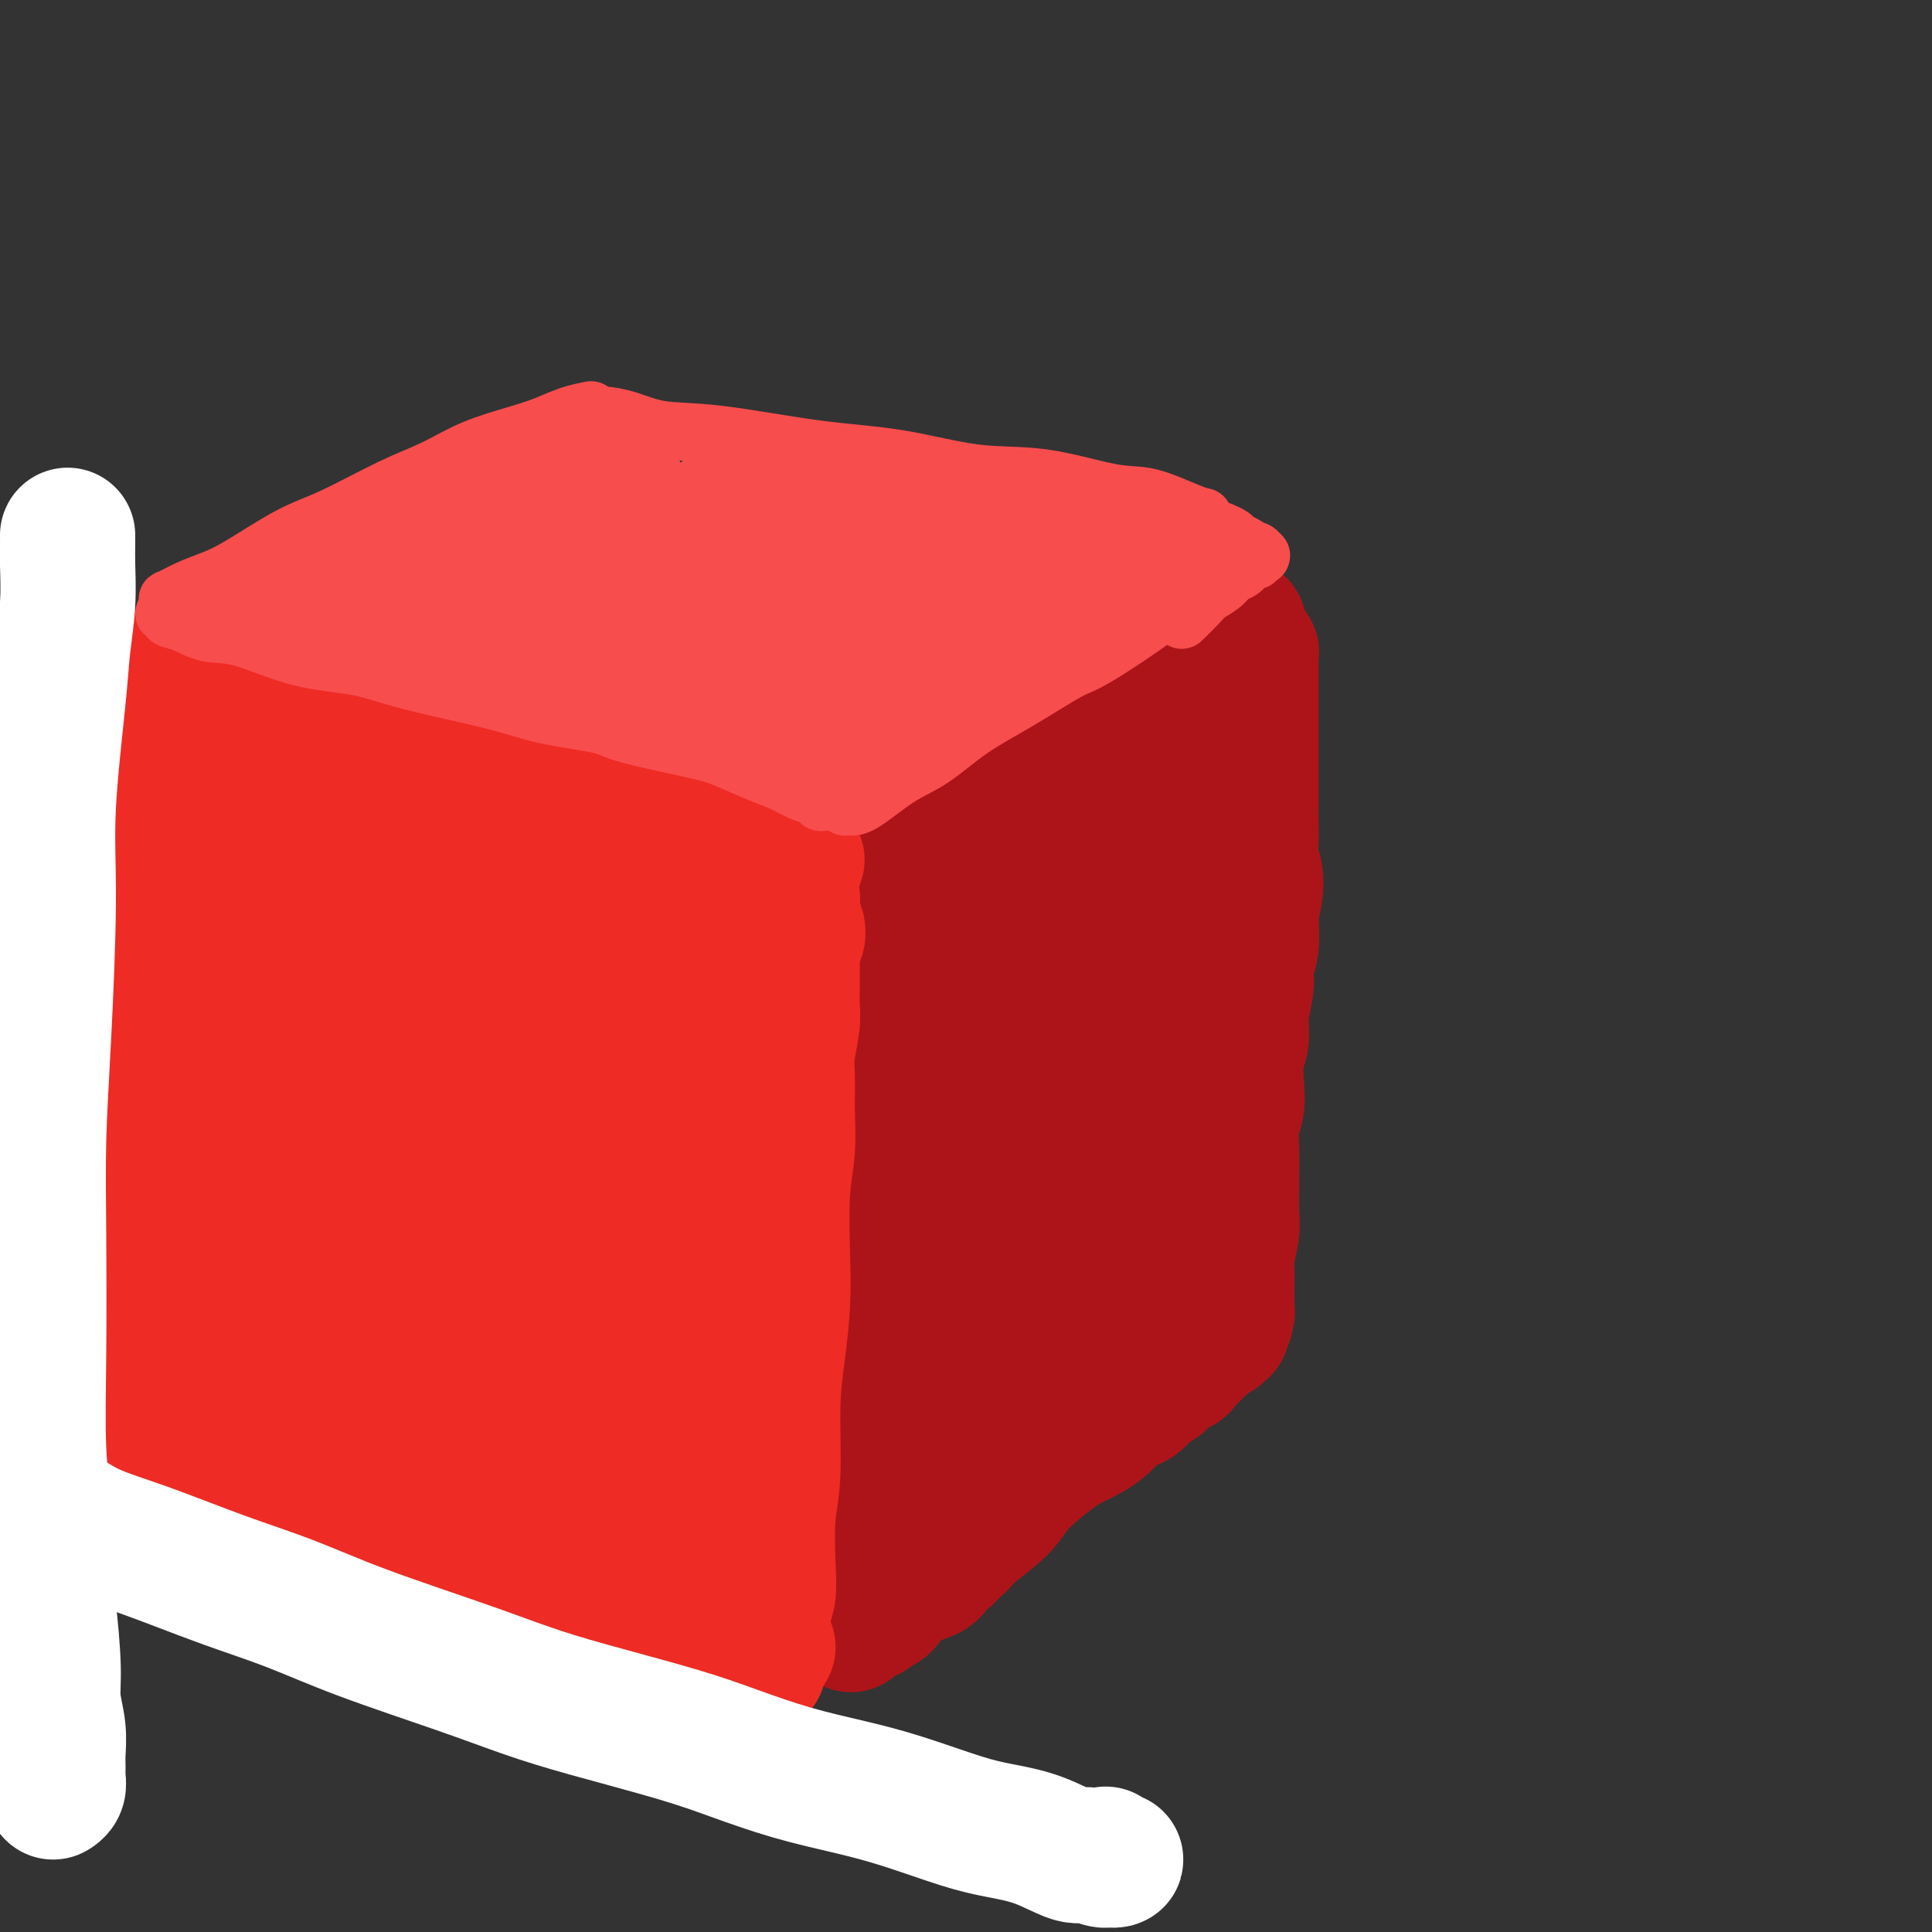 <svg viewBox='0 0 400 400' version='1.1' xmlns='http://www.w3.org/2000/svg' xmlns:xlink='http://www.w3.org/1999/xlink'><rect x="0" y="0" width="400" height="400" fill="#333333" stroke="none"/><g fill='none' stroke='#AD1419' stroke-width='28' stroke-linecap='round' stroke-linejoin='round'><path d='M191,324c-0.030,0.088 -0.060,0.176 0,0c0.060,-0.176 0.208,-0.616 0,-1c-0.208,-0.384 -0.774,-0.712 -1,-2c-0.226,-1.288 -0.113,-3.535 0,-5c0.113,-1.465 0.227,-2.149 0,-4c-0.227,-1.851 -0.794,-4.871 -1,-7c-0.206,-2.129 -0.051,-3.369 0,-5c0.051,-1.631 -0.000,-3.653 0,-6c0.000,-2.347 0.053,-5.017 0,-7c-0.053,-1.983 -0.210,-3.278 0,-5c0.210,-1.722 0.787,-3.870 1,-6c0.213,-2.130 0.061,-4.242 0,-6c-0.061,-1.758 -0.030,-3.162 0,-5c0.030,-1.838 0.061,-4.108 0,-6c-0.061,-1.892 -0.212,-3.405 0,-5c0.212,-1.595 0.789,-3.274 1,-5c0.211,-1.726 0.058,-3.501 0,-5c-0.058,-1.499 -0.019,-2.722 0,-4c0.019,-1.278 0.019,-2.609 0,-4c-0.019,-1.391 -0.058,-2.841 0,-4c0.058,-1.159 0.212,-2.028 0,-3c-0.212,-0.972 -0.789,-2.046 -1,-3c-0.211,-0.954 -0.057,-1.787 0,-3c0.057,-1.213 0.015,-2.805 0,-4c-0.015,-1.195 -0.004,-1.992 0,-3c0.004,-1.008 0.001,-2.227 0,-3c-0.001,-0.773 -0.000,-1.099 0,-2c0.000,-0.901 0.000,-2.375 0,-3c-0.000,-0.625 -0.000,-0.399 0,-1c0.000,-0.601 0.000,-2.029 0,-3c-0.000,-0.971 -0.000,-1.486 0,-2'/><path d='M190,202c-0.215,-19.235 -0.254,-6.324 0,-2c0.254,4.324 0.800,0.060 1,-2c0.200,-2.060 0.054,-1.917 0,-2c-0.054,-0.083 -0.014,-0.393 0,-1c0.014,-0.607 0.004,-1.512 0,-2c-0.004,-0.488 -0.001,-0.561 0,-1c0.001,-0.439 0.000,-1.246 0,-2c-0.000,-0.754 -0.000,-1.455 0,-2c0.000,-0.545 0.000,-0.933 0,-1c-0.000,-0.067 -0.000,0.189 0,0c0.000,-0.189 0.000,-0.821 0,-1c-0.000,-0.179 -0.001,0.097 0,0c0.001,-0.097 0.003,-0.565 0,-1c-0.003,-0.435 -0.012,-0.838 0,-1c0.012,-0.162 0.045,-0.085 0,0c-0.045,0.085 -0.169,0.178 0,0c0.169,-0.178 0.630,-0.628 1,-1c0.370,-0.372 0.648,-0.666 1,-1c0.352,-0.334 0.779,-0.708 1,-1c0.221,-0.292 0.237,-0.501 1,-1c0.763,-0.499 2.272,-1.288 3,-2c0.728,-0.712 0.675,-1.346 1,-2c0.325,-0.654 1.030,-1.329 2,-2c0.970,-0.671 2.207,-1.338 3,-2c0.793,-0.662 1.143,-1.319 2,-2c0.857,-0.681 2.221,-1.386 3,-2c0.779,-0.614 0.974,-1.137 2,-2c1.026,-0.863 2.883,-2.066 4,-3c1.117,-0.934 1.493,-1.598 2,-2c0.507,-0.402 1.145,-0.544 2,-1c0.855,-0.456 1.928,-1.228 3,-2'/><path d='M222,158c4.620,-4.135 1.670,-2.474 1,-2c-0.670,0.474 0.938,-0.241 2,-1c1.062,-0.759 1.576,-1.562 2,-2c0.424,-0.438 0.758,-0.512 1,-1c0.242,-0.488 0.393,-1.389 1,-2c0.607,-0.611 1.669,-0.933 2,-1c0.331,-0.067 -0.070,0.122 0,0c0.070,-0.122 0.611,-0.555 1,-1c0.389,-0.445 0.626,-0.903 1,-1c0.374,-0.097 0.884,0.166 1,0c0.116,-0.166 -0.161,-0.759 0,-1c0.161,-0.241 0.761,-0.128 1,0c0.239,0.128 0.115,0.271 0,0c-0.115,-0.271 -0.223,-0.957 0,-1c0.223,-0.043 0.778,0.558 1,1c0.222,0.442 0.112,0.725 0,1c-0.112,0.275 -0.226,0.541 0,1c0.226,0.459 0.794,1.112 1,2c0.206,0.888 0.051,2.013 0,3c-0.051,0.987 0.000,1.837 0,3c-0.000,1.163 -0.053,2.640 0,4c0.053,1.360 0.210,2.604 0,4c-0.210,1.396 -0.788,2.945 -1,4c-0.212,1.055 -0.057,1.615 0,3c0.057,1.385 0.015,3.595 0,5c-0.015,1.405 -0.003,2.006 0,3c0.003,0.994 -0.002,2.379 0,4c0.002,1.621 0.011,3.476 0,5c-0.011,1.524 -0.041,2.718 0,4c0.041,1.282 0.155,2.652 0,4c-0.155,1.348 -0.577,2.674 -1,4'/><path d='M235,200c-0.154,8.782 -0.040,4.736 0,4c0.040,-0.736 0.007,1.839 0,3c-0.007,1.161 0.012,0.909 0,2c-0.012,1.091 -0.055,3.525 0,5c0.055,1.475 0.207,1.991 0,3c-0.207,1.009 -0.774,2.510 -1,4c-0.226,1.490 -0.112,2.970 0,4c0.112,1.030 0.222,1.609 0,3c-0.222,1.391 -0.777,3.595 -1,5c-0.223,1.405 -0.116,2.011 0,3c0.116,0.989 0.241,2.362 0,4c-0.241,1.638 -0.848,3.540 -1,5c-0.152,1.460 0.152,2.477 0,4c-0.152,1.523 -0.759,3.552 -1,5c-0.241,1.448 -0.117,2.314 0,3c0.117,0.686 0.227,1.191 0,2c-0.227,0.809 -0.792,1.922 -1,3c-0.208,1.078 -0.060,2.121 0,3c0.060,0.879 0.030,1.595 0,2c-0.030,0.405 -0.061,0.500 0,1c0.061,0.500 0.212,1.405 0,2c-0.212,0.595 -0.788,0.880 -1,1c-0.212,0.120 -0.061,0.075 0,0c0.061,-0.075 0.030,-0.179 0,0c-0.030,0.179 -0.060,0.639 0,1c0.060,0.361 0.208,0.621 0,1c-0.208,0.379 -0.774,0.878 -1,1c-0.226,0.122 -0.112,-0.132 0,0c0.112,0.132 0.222,0.651 0,1c-0.222,0.349 -0.778,0.528 -1,1c-0.222,0.472 -0.111,1.236 0,2'/><path d='M227,278c-1.498,12.184 -1.242,3.645 -1,1c0.242,-2.645 0.469,0.603 0,2c-0.469,1.397 -1.636,0.943 -2,1c-0.364,0.057 0.075,0.627 0,1c-0.075,0.373 -0.663,0.551 -1,1c-0.337,0.449 -0.423,1.171 -1,2c-0.577,0.829 -1.645,1.765 -2,2c-0.355,0.235 0.004,-0.230 0,0c-0.004,0.230 -0.371,1.154 -1,2c-0.629,0.846 -1.518,1.614 -2,2c-0.482,0.386 -0.555,0.391 -1,1c-0.445,0.609 -1.260,1.824 -2,3c-0.740,1.176 -1.405,2.315 -2,3c-0.595,0.685 -1.119,0.918 -2,2c-0.881,1.082 -2.119,3.013 -3,4c-0.881,0.987 -1.406,1.031 -2,2c-0.594,0.969 -1.258,2.865 -2,4c-0.742,1.135 -1.562,1.509 -2,2c-0.438,0.491 -0.494,1.097 -1,2c-0.506,0.903 -1.461,2.102 -2,3c-0.539,0.898 -0.662,1.495 -1,2c-0.338,0.505 -0.891,0.918 -1,1c-0.109,0.082 0.227,-0.166 0,0c-0.227,0.166 -1.016,0.748 -1,1c0.016,0.252 0.836,0.175 1,0c0.164,-0.175 -0.327,-0.449 0,-1c0.327,-0.551 1.473,-1.379 2,-2c0.527,-0.621 0.436,-1.035 1,-2c0.564,-0.965 1.782,-2.483 3,-4'/><path d='M202,313c1.481,-1.759 2.183,-2.158 3,-3c0.817,-0.842 1.748,-2.127 3,-4c1.252,-1.873 2.827,-4.333 4,-6c1.173,-1.667 1.946,-2.542 3,-4c1.054,-1.458 2.388,-3.500 3,-5c0.612,-1.500 0.501,-2.458 1,-3c0.499,-0.542 1.606,-0.667 2,-1c0.394,-0.333 0.073,-0.872 0,-1c-0.073,-0.128 0.101,0.157 0,1c-0.101,0.843 -0.476,2.246 -1,3c-0.524,0.754 -1.195,0.860 -2,2c-0.805,1.140 -1.742,3.316 -3,5c-1.258,1.684 -2.835,2.877 -4,4c-1.165,1.123 -1.916,2.177 -3,4c-1.084,1.823 -2.500,4.415 -4,6c-1.500,1.585 -3.084,2.164 -4,3c-0.916,0.836 -1.164,1.927 -2,3c-0.836,1.073 -2.258,2.126 -3,3c-0.742,0.874 -0.803,1.569 -1,2c-0.197,0.431 -0.530,0.596 -1,1c-0.470,0.404 -1.076,1.045 -1,1c0.076,-0.045 0.835,-0.776 1,-1c0.165,-0.224 -0.262,0.061 0,0c0.262,-0.061 1.214,-0.466 2,-1c0.786,-0.534 1.406,-1.195 2,-2c0.594,-0.805 1.161,-1.753 2,-3c0.839,-1.247 1.951,-2.793 3,-4c1.049,-1.207 2.034,-2.076 4,-4c1.966,-1.924 4.914,-4.903 7,-7c2.086,-2.097 3.310,-3.314 5,-5c1.690,-1.686 3.845,-3.843 6,-6'/><path d='M224,291c5.270,-5.878 2.946,-4.573 3,-5c0.054,-0.427 2.487,-2.587 4,-4c1.513,-1.413 2.107,-2.080 3,-3c0.893,-0.920 2.086,-2.092 3,-3c0.914,-0.908 1.550,-1.550 2,-2c0.450,-0.450 0.713,-0.708 1,-1c0.287,-0.292 0.598,-0.618 1,-1c0.402,-0.382 0.896,-0.820 1,-1c0.104,-0.180 -0.182,-0.103 0,0c0.182,0.103 0.832,0.232 1,0c0.168,-0.232 -0.147,-0.825 0,-1c0.147,-0.175 0.755,0.066 1,0c0.245,-0.066 0.126,-0.441 0,-1c-0.126,-0.559 -0.259,-1.303 0,-2c0.259,-0.697 0.911,-1.348 1,-2c0.089,-0.652 -0.384,-1.305 0,-2c0.384,-0.695 1.623,-1.433 2,-2c0.377,-0.567 -0.110,-0.963 0,-2c0.110,-1.037 0.818,-2.716 1,-4c0.182,-1.284 -0.161,-2.174 0,-3c0.161,-0.826 0.827,-1.590 1,-3c0.173,-1.410 -0.146,-3.466 0,-5c0.146,-1.534 0.757,-2.545 1,-4c0.243,-1.455 0.118,-3.355 0,-5c-0.118,-1.645 -0.229,-3.037 0,-4c0.229,-0.963 0.797,-1.499 1,-3c0.203,-1.501 0.041,-3.969 0,-6c-0.041,-2.031 0.041,-3.627 0,-5c-0.041,-1.373 -0.203,-2.524 0,-4c0.203,-1.476 0.772,-3.279 1,-5c0.228,-1.721 0.114,-3.361 0,-5'/><path d='M252,203c0.708,-9.916 -0.020,-5.706 0,-5c0.020,0.706 0.790,-2.091 1,-4c0.210,-1.909 -0.141,-2.931 0,-4c0.141,-1.069 0.774,-2.185 1,-4c0.226,-1.815 0.047,-4.330 0,-6c-0.047,-1.670 0.039,-2.495 0,-4c-0.039,-1.505 -0.203,-3.689 0,-5c0.203,-1.311 0.772,-1.747 1,-3c0.228,-1.253 0.114,-3.322 0,-5c-0.114,-1.678 -0.227,-2.966 0,-4c0.227,-1.034 0.793,-1.814 1,-3c0.207,-1.186 0.056,-2.778 0,-4c-0.056,-1.222 -0.015,-2.075 0,-3c0.015,-0.925 0.004,-1.921 0,-3c-0.004,-1.079 -0.001,-2.240 0,-3c0.001,-0.760 0.000,-1.121 0,-2c-0.000,-0.879 -0.000,-2.278 0,-3c0.000,-0.722 0.001,-0.768 0,-1c-0.001,-0.232 -0.004,-0.650 0,-1c0.004,-0.350 0.015,-0.633 0,-1c-0.015,-0.367 -0.057,-0.817 0,-1c0.057,-0.183 0.211,-0.098 0,0c-0.211,0.098 -0.788,0.208 -1,0c-0.212,-0.208 -0.060,-0.735 0,-1c0.060,-0.265 0.026,-0.267 0,0c-0.026,0.267 -0.046,0.803 0,1c0.046,0.197 0.156,0.056 0,0c-0.156,-0.056 -0.578,-0.028 -1,0'/><path d='M254,134c-0.445,-3.290 -0.559,-0.515 -1,1c-0.441,1.515 -1.209,1.771 -2,2c-0.791,0.229 -1.604,0.431 -2,1c-0.396,0.569 -0.375,1.503 -1,2c-0.625,0.497 -1.896,0.556 -3,1c-1.104,0.444 -2.043,1.275 -3,2c-0.957,0.725 -1.933,1.346 -3,2c-1.067,0.654 -2.224,1.340 -3,2c-0.776,0.660 -1.170,1.293 -2,2c-0.830,0.707 -2.095,1.489 -3,2c-0.905,0.511 -1.449,0.751 -2,1c-0.551,0.249 -1.110,0.508 -2,1c-0.890,0.492 -2.112,1.216 -3,2c-0.888,0.784 -1.441,1.627 -2,2c-0.559,0.373 -1.125,0.275 -2,1c-0.875,0.725 -2.058,2.274 -3,3c-0.942,0.726 -1.641,0.631 -2,1c-0.359,0.369 -0.377,1.202 -1,2c-0.623,0.798 -1.853,1.561 -3,2c-1.147,0.439 -2.213,0.556 -3,1c-0.787,0.444 -1.295,1.217 -2,2c-0.705,0.783 -1.606,1.575 -2,2c-0.394,0.425 -0.280,0.481 -1,1c-0.720,0.519 -2.273,1.501 -3,2c-0.727,0.499 -0.627,0.515 -1,1c-0.373,0.485 -1.218,1.439 -2,2c-0.782,0.561 -1.502,0.728 -2,1c-0.498,0.272 -0.773,0.650 -1,1c-0.227,0.350 -0.407,0.671 -1,1c-0.593,0.329 -1.598,0.665 -2,1c-0.402,0.335 -0.201,0.667 0,1'/><path d='M191,182c-9.973,7.442 -3.404,2.046 -1,0c2.404,-2.046 0.644,-0.741 0,0c-0.644,0.741 -0.173,0.920 0,1c0.173,0.080 0.046,0.061 0,0c-0.046,-0.061 -0.012,-0.164 0,0c0.012,0.164 0.003,0.594 0,1c-0.003,0.406 -0.001,0.786 0,1c0.001,0.214 0.000,0.261 0,1c-0.000,0.739 -0.000,2.169 0,3c0.000,0.831 0.000,1.064 0,2c-0.000,0.936 -0.000,2.577 0,4c0.000,1.423 0.000,2.628 0,4c-0.000,1.372 -0.001,2.911 0,5c0.001,2.089 0.004,4.727 0,7c-0.004,2.273 -0.015,4.180 0,6c0.015,1.820 0.057,3.554 0,6c-0.057,2.446 -0.211,5.606 0,8c0.211,2.394 0.788,4.023 1,6c0.212,1.977 0.058,4.302 0,7c-0.058,2.698 -0.019,5.769 0,8c0.019,2.231 0.018,3.623 0,6c-0.018,2.377 -0.054,5.740 0,8c0.054,2.260 0.196,3.419 0,5c-0.196,1.581 -0.732,3.584 -1,6c-0.268,2.416 -0.268,5.244 0,7c0.268,1.756 0.804,2.440 1,4c0.196,1.560 0.053,3.995 0,6c-0.053,2.005 -0.014,3.579 0,5c0.014,1.421 0.004,2.690 0,4c-0.004,1.310 -0.001,2.660 0,4c0.001,1.340 0.001,2.670 0,4'/><path d='M191,311c-0.000,20.706 -0.000,7.971 0,4c0.000,-3.971 0.000,0.821 0,3c-0.000,2.179 -0.000,1.746 0,2c0.000,0.254 0.000,1.196 0,2c-0.000,0.804 -0.000,1.469 0,2c0.000,0.531 0.000,0.927 0,1c-0.000,0.073 -0.002,-0.176 0,0c0.002,0.176 0.007,0.778 0,1c-0.007,0.222 -0.025,0.064 0,0c0.025,-0.064 0.093,-0.033 0,0c-0.093,0.033 -0.349,0.068 0,0c0.349,-0.068 1.301,-0.240 2,-1c0.699,-0.760 1.145,-2.108 2,-3c0.855,-0.892 2.118,-1.327 3,-2c0.882,-0.673 1.382,-1.583 3,-3c1.618,-1.417 4.354,-3.340 6,-5c1.646,-1.660 2.201,-3.059 4,-5c1.799,-1.941 4.841,-4.426 7,-6c2.159,-1.574 3.435,-2.236 5,-3c1.565,-0.764 3.418,-1.628 5,-3c1.582,-1.372 2.894,-3.250 4,-4c1.106,-0.750 2.006,-0.372 3,-1c0.994,-0.628 2.082,-2.261 3,-3c0.918,-0.739 1.664,-0.583 2,-1c0.336,-0.417 0.261,-1.407 1,-2c0.739,-0.593 2.293,-0.789 3,-1c0.707,-0.211 0.568,-0.438 1,-1c0.432,-0.562 1.435,-1.460 2,-2c0.565,-0.540 0.690,-0.722 1,-1c0.310,-0.278 0.803,-0.651 1,-1c0.197,-0.349 0.099,-0.675 0,-1'/><path d='M249,277c9.154,-7.648 3.040,-2.767 1,-1c-2.040,1.767 -0.007,0.421 1,0c1.007,-0.421 0.988,0.084 1,0c0.012,-0.084 0.056,-0.758 0,-1c-0.056,-0.242 -0.212,-0.054 0,0c0.212,0.054 0.793,-0.027 1,0c0.207,0.027 0.041,0.162 0,0c-0.041,-0.162 0.041,-0.620 0,-1c-0.041,-0.380 -0.207,-0.682 0,-1c0.207,-0.318 0.788,-0.650 1,-1c0.212,-0.350 0.057,-0.716 0,-1c-0.057,-0.284 -0.016,-0.486 0,-1c0.016,-0.514 0.008,-1.341 0,-2c-0.008,-0.659 -0.016,-1.150 0,-2c0.016,-0.850 0.057,-2.060 0,-3c-0.057,-0.940 -0.211,-1.610 0,-3c0.211,-1.390 0.789,-3.501 1,-5c0.211,-1.499 0.056,-2.385 0,-4c-0.056,-1.615 -0.011,-3.958 0,-5c0.011,-1.042 -0.011,-0.783 0,-2c0.011,-1.217 0.054,-3.911 0,-6c-0.054,-2.089 -0.207,-3.573 0,-5c0.207,-1.427 0.772,-2.799 1,-4c0.228,-1.201 0.118,-2.232 0,-4c-0.118,-1.768 -0.243,-4.272 0,-6c0.243,-1.728 0.853,-2.681 1,-4c0.147,-1.319 -0.171,-3.005 0,-5c0.171,-1.995 0.829,-4.298 1,-6c0.171,-1.702 -0.146,-2.805 0,-4c0.146,-1.195 0.756,-2.484 1,-4c0.244,-1.516 0.122,-3.258 0,-5'/><path d='M259,191c0.697,-12.952 -0.062,-5.833 0,-4c0.062,1.833 0.945,-1.621 1,-4c0.055,-2.379 -0.717,-3.685 -1,-5c-0.283,-1.315 -0.076,-2.639 0,-4c0.076,-1.361 0.020,-2.757 0,-4c-0.020,-1.243 -0.005,-2.332 0,-3c0.005,-0.668 0.001,-0.916 0,-2c-0.001,-1.084 -0.000,-3.004 0,-4c0.000,-0.996 0.000,-1.067 0,-2c-0.000,-0.933 -0.000,-2.726 0,-4c0.000,-1.274 0.000,-2.028 0,-3c-0.000,-0.972 -0.000,-2.162 0,-3c0.000,-0.838 0.000,-1.323 0,-2c-0.000,-0.677 -0.000,-1.547 0,-2c0.000,-0.453 0.000,-0.488 0,-1c-0.000,-0.512 -0.000,-1.500 0,-2c0.000,-0.500 0.000,-0.511 0,-1c-0.000,-0.489 -0.000,-1.456 0,-2c0.000,-0.544 0.000,-0.667 0,-1c-0.000,-0.333 -0.000,-0.878 0,-1c0.000,-0.122 0.001,0.179 0,0c-0.001,-0.179 -0.004,-0.836 0,-1c0.004,-0.164 0.015,0.166 0,0c-0.015,-0.166 -0.057,-0.829 0,-1c0.057,-0.171 0.212,0.150 0,0c-0.212,-0.150 -0.793,-0.772 -1,-1c-0.207,-0.228 -0.042,-0.061 0,0c0.042,0.061 -0.040,0.016 0,0c0.040,-0.016 0.203,-0.004 0,0c-0.203,0.004 -0.772,0.001 -1,0c-0.228,-0.001 -0.114,-0.001 0,0'/><path d='M257,134c-0.566,-8.821 -0.981,-2.374 -1,0c-0.019,2.374 0.357,0.674 0,0c-0.357,-0.674 -1.446,-0.321 -2,0c-0.554,0.321 -0.571,0.611 -1,1c-0.429,0.389 -1.270,0.878 -2,1c-0.730,0.122 -1.350,-0.122 -2,0c-0.650,0.122 -1.329,0.610 -2,1c-0.671,0.390 -1.335,0.681 -2,1c-0.665,0.319 -1.332,0.667 -2,1c-0.668,0.333 -1.337,0.653 -2,1c-0.663,0.347 -1.318,0.722 -2,1c-0.682,0.278 -1.390,0.458 -2,1c-0.610,0.542 -1.122,1.444 -2,2c-0.878,0.556 -2.121,0.764 -3,1c-0.879,0.236 -1.394,0.499 -2,1c-0.606,0.501 -1.302,1.241 -2,2c-0.698,0.759 -1.398,1.536 -2,2c-0.602,0.464 -1.105,0.614 -2,1c-0.895,0.386 -2.182,1.010 -3,2c-0.818,0.990 -1.167,2.348 -2,3c-0.833,0.652 -2.148,0.598 -3,1c-0.852,0.402 -1.239,1.259 -2,2c-0.761,0.741 -1.894,1.367 -3,2c-1.106,0.633 -2.183,1.273 -3,2c-0.817,0.727 -1.373,1.542 -2,2c-0.627,0.458 -1.323,0.560 -2,1c-0.677,0.440 -1.333,1.217 -2,2c-0.667,0.783 -1.344,1.571 -2,2c-0.656,0.429 -1.292,0.500 -2,1c-0.708,0.500 -1.488,1.429 -2,2c-0.512,0.571 -0.756,0.786 -1,1'/><path d='M195,174c-6.129,4.725 -2.952,2.037 -2,1c0.952,-1.037 -0.322,-0.422 -1,0c-0.678,0.422 -0.760,0.653 -1,1c-0.240,0.347 -0.638,0.811 -1,1c-0.362,0.189 -0.689,0.104 -1,0c-0.311,-0.104 -0.605,-0.225 -1,0c-0.395,0.225 -0.891,0.796 -1,1c-0.109,0.204 0.168,0.039 0,0c-0.168,-0.039 -0.781,0.046 -1,0c-0.219,-0.046 -0.044,-0.223 0,0c0.044,0.223 -0.044,0.847 0,1c0.044,0.153 0.218,-0.166 0,0c-0.218,0.166 -0.828,0.818 -1,1c-0.172,0.182 0.095,-0.106 0,0c-0.095,0.106 -0.551,0.606 -1,1c-0.449,0.394 -0.891,0.683 -1,1c-0.109,0.317 0.114,0.663 0,1c-0.114,0.337 -0.566,0.666 -1,1c-0.434,0.334 -0.851,0.673 -1,1c-0.149,0.327 -0.030,0.643 0,1c0.030,0.357 -0.029,0.756 0,1c0.029,0.244 0.148,0.334 0,1c-0.148,0.666 -0.561,1.909 -1,3c-0.439,1.091 -0.902,2.032 -1,3c-0.098,0.968 0.170,1.963 0,3c-0.170,1.037 -0.778,2.115 -1,3c-0.222,0.885 -0.060,1.577 0,3c0.060,1.423 0.016,3.577 0,5c-0.016,1.423 -0.004,2.114 0,4c0.004,1.886 0.001,4.967 0,7c-0.001,2.033 -0.001,3.016 0,4'/><path d='M178,223c-0.404,6.730 0.085,4.554 0,5c-0.085,0.446 -0.745,3.514 -1,6c-0.255,2.486 -0.106,4.389 0,6c0.106,1.611 0.168,2.930 0,5c-0.168,2.070 -0.567,4.891 -1,7c-0.433,2.109 -0.901,3.508 -1,5c-0.099,1.492 0.170,3.078 0,5c-0.170,1.922 -0.777,4.180 -1,6c-0.223,1.820 -0.060,3.204 0,5c0.060,1.796 0.016,4.006 0,6c-0.016,1.994 -0.004,3.772 0,5c0.004,1.228 0.001,1.906 0,3c-0.001,1.094 -0.001,2.603 0,4c0.001,1.397 0.004,2.681 0,4c-0.004,1.319 -0.015,2.674 0,4c0.015,1.326 0.057,2.624 0,4c-0.057,1.376 -0.211,2.830 0,4c0.211,1.170 0.789,2.057 1,3c0.211,0.943 0.057,1.940 0,3c-0.057,1.060 -0.015,2.181 0,3c0.015,0.819 0.004,1.337 0,2c-0.004,0.663 -0.001,1.473 0,2c0.001,0.527 0.001,0.771 0,1c-0.001,0.229 -0.001,0.441 0,1c0.001,0.559 0.004,1.464 0,2c-0.004,0.536 -0.015,0.702 0,1c0.015,0.298 0.057,0.726 0,1c-0.057,0.274 -0.211,0.393 0,1c0.211,0.607 0.788,1.702 1,2c0.212,0.298 0.061,-0.201 0,0c-0.061,0.201 -0.030,1.100 0,2'/><path d='M176,331c0.311,9.989 0.087,3.460 0,1c-0.087,-2.460 -0.037,-0.852 0,0c0.037,0.852 0.061,0.946 0,1c-0.061,0.054 -0.209,0.067 0,0c0.209,-0.067 0.773,-0.214 1,0c0.227,0.214 0.116,0.789 0,1c-0.116,0.211 -0.238,0.057 0,0c0.238,-0.057 0.837,-0.019 1,0c0.163,0.019 -0.108,0.018 0,0c0.108,-0.018 0.595,-0.053 1,0c0.405,0.053 0.727,0.194 1,0c0.273,-0.194 0.496,-0.722 1,-1c0.504,-0.278 1.290,-0.304 2,-1c0.710,-0.696 1.344,-2.061 2,-3c0.656,-0.939 1.333,-1.452 2,-2c0.667,-0.548 1.323,-1.132 2,-2c0.677,-0.868 1.374,-2.020 2,-3c0.626,-0.980 1.182,-1.787 2,-3c0.818,-1.213 1.899,-2.831 3,-4c1.101,-1.169 2.223,-1.889 3,-3c0.777,-1.111 1.209,-2.612 2,-4c0.791,-1.388 1.940,-2.664 3,-4c1.060,-1.336 2.032,-2.732 3,-4c0.968,-1.268 1.933,-2.409 3,-4c1.067,-1.591 2.237,-3.632 3,-5c0.763,-1.368 1.119,-2.062 2,-3c0.881,-0.938 2.286,-2.119 3,-3c0.714,-0.881 0.738,-1.463 1,-2c0.262,-0.537 0.763,-1.029 1,-1c0.237,0.029 0.211,0.580 0,1c-0.211,0.420 -0.605,0.710 -1,1'/><path d='M219,284c5.201,-6.663 0.204,0.679 -2,4c-2.204,3.321 -1.616,2.621 -2,3c-0.384,0.379 -1.741,1.837 -3,3c-1.259,1.163 -2.420,2.032 -4,3c-1.580,0.968 -3.579,2.036 -5,3c-1.421,0.964 -2.264,1.823 -3,2c-0.736,0.177 -1.363,-0.328 -2,-1c-0.637,-0.672 -1.282,-1.511 -2,-4c-0.718,-2.489 -1.508,-6.629 -2,-11c-0.492,-4.371 -0.687,-8.973 -1,-14c-0.313,-5.027 -0.745,-10.480 -1,-16c-0.255,-5.520 -0.335,-11.107 0,-19c0.335,-7.893 1.084,-18.093 2,-25c0.916,-6.907 2.000,-10.520 3,-15c1.000,-4.480 1.918,-9.825 3,-13c1.082,-3.175 2.328,-4.178 3,-5c0.672,-0.822 0.768,-1.462 1,-1c0.232,0.462 0.598,2.027 1,4c0.402,1.973 0.839,4.354 1,9c0.161,4.646 0.046,11.555 0,18c-0.046,6.445 -0.025,12.425 0,18c0.025,5.575 0.052,10.745 0,17c-0.052,6.255 -0.182,13.593 0,18c0.182,4.407 0.678,5.881 1,7c0.322,1.119 0.471,1.883 1,1c0.529,-0.883 1.439,-3.413 2,-6c0.561,-2.587 0.772,-5.232 1,-11c0.228,-5.768 0.474,-14.659 1,-22c0.526,-7.341 1.334,-13.130 2,-19c0.666,-5.870 1.190,-11.820 2,-17c0.810,-5.180 1.905,-9.590 3,-14'/><path d='M219,181c2.134,-14.208 1.470,-5.728 1,-3c-0.470,2.728 -0.745,-0.295 -1,1c-0.255,1.295 -0.489,6.910 -1,12c-0.511,5.090 -1.300,9.657 -2,15c-0.700,5.343 -1.310,11.462 -2,19c-0.690,7.538 -1.459,16.495 -2,24c-0.541,7.505 -0.853,13.558 -1,18c-0.147,4.442 -0.129,7.272 0,9c0.129,1.728 0.371,2.353 1,3c0.629,0.647 1.647,1.314 2,0c0.353,-1.314 0.043,-4.610 0,-8c-0.043,-3.390 0.181,-6.874 0,-10c-0.181,-3.126 -0.766,-5.893 -1,-7c-0.234,-1.107 -0.117,-0.553 0,0'/></g>
<g fill='none' stroke='#EE2B24' stroke-width='28' stroke-linecap='round' stroke-linejoin='round'><path d='M165,178c-0.453,-0.036 -0.906,-0.073 -1,0c-0.094,0.073 0.172,0.254 0,1c-0.172,0.746 -0.782,2.056 -1,3c-0.218,0.944 -0.043,1.521 0,3c0.043,1.479 -0.044,3.859 0,6c0.044,2.141 0.220,4.044 0,6c-0.220,1.956 -0.836,3.967 -1,7c-0.164,3.033 0.125,7.089 0,10c-0.125,2.911 -0.663,4.678 -1,8c-0.337,3.322 -0.471,8.200 -1,12c-0.529,3.800 -1.452,6.522 -2,9c-0.548,2.478 -0.722,4.714 -1,8c-0.278,3.286 -0.662,7.624 -1,11c-0.338,3.376 -0.630,5.790 -1,8c-0.370,2.210 -0.817,4.214 -1,7c-0.183,2.786 -0.101,6.352 0,9c0.101,2.648 0.222,4.377 0,6c-0.222,1.623 -0.788,3.140 -1,5c-0.212,1.860 -0.071,4.063 0,6c0.071,1.937 0.072,3.609 0,5c-0.072,1.391 -0.215,2.502 0,4c0.215,1.498 0.790,3.384 1,5c0.210,1.616 0.056,2.961 0,4c-0.056,1.039 -0.015,1.771 0,3c0.015,1.229 0.004,2.955 0,4c-0.004,1.045 -0.001,1.407 0,2c0.001,0.593 0.000,1.416 0,2c-0.000,0.584 -0.000,0.930 0,1c0.000,0.070 0.000,-0.135 0,0c-0.000,0.135 -0.000,0.610 0,1c0.000,0.390 0.000,0.695 0,1'/><path d='M154,335c0.000,8.896 0.000,2.135 0,0c0.000,-2.135 0.000,0.356 0,1c0.000,0.644 0.000,-0.559 0,-1c0.000,-0.441 0.000,-0.119 0,0c0.000,0.119 0.000,0.034 0,0c0.000,-0.034 0.000,-0.017 0,0'/><path d='M159,341c-0.421,-0.027 -0.841,-0.053 -1,0c-0.159,0.053 -0.056,0.186 0,0c0.056,-0.186 0.067,-0.691 0,-2c-0.067,-1.309 -0.210,-3.423 0,-5c0.210,-1.577 0.773,-2.617 1,-4c0.227,-1.383 0.116,-3.111 0,-6c-0.116,-2.889 -0.238,-6.941 0,-10c0.238,-3.059 0.834,-5.126 1,-9c0.166,-3.874 -0.100,-9.556 0,-14c0.100,-4.444 0.567,-7.652 1,-11c0.433,-3.348 0.834,-6.837 1,-10c0.166,-3.163 0.097,-6.001 0,-10c-0.097,-3.999 -0.223,-9.158 0,-13c0.223,-3.842 0.796,-6.365 1,-9c0.204,-2.635 0.041,-5.381 0,-8c-0.041,-2.619 0.042,-5.112 0,-7c-0.042,-1.888 -0.207,-3.171 0,-5c0.207,-1.829 0.788,-4.204 1,-6c0.212,-1.796 0.056,-3.013 0,-4c-0.056,-0.987 -0.011,-1.745 0,-3c0.011,-1.255 -0.010,-3.007 0,-4c0.010,-0.993 0.051,-1.226 0,-2c-0.051,-0.774 -0.196,-2.090 0,-3c0.196,-0.910 0.732,-1.413 1,-2c0.268,-0.587 0.268,-1.257 0,-2c-0.268,-0.743 -0.803,-1.557 -1,-2c-0.197,-0.443 -0.056,-0.514 0,-1c0.056,-0.486 0.025,-1.388 0,-2c-0.025,-0.612 -0.045,-0.934 0,-1c0.045,-0.066 0.156,0.124 0,0c-0.156,-0.124 -0.578,-0.562 -1,-1'/><path d='M163,185c0.623,-24.086 0.181,-6.300 0,0c-0.181,6.300 -0.101,1.115 0,-1c0.101,-2.115 0.224,-1.159 0,-1c-0.224,0.159 -0.796,-0.479 -1,-1c-0.204,-0.521 -0.039,-0.924 0,-1c0.039,-0.076 -0.046,0.176 0,0c0.046,-0.176 0.224,-0.779 0,-1c-0.224,-0.221 -0.851,-0.060 -1,0c-0.149,0.060 0.181,0.020 0,0c-0.181,-0.020 -0.874,-0.019 -1,0c-0.126,0.019 0.314,0.058 0,0c-0.314,-0.058 -1.381,-0.212 -2,0c-0.619,0.212 -0.789,0.790 -1,1c-0.211,0.210 -0.464,0.052 -1,0c-0.536,-0.052 -1.355,0.001 -2,0c-0.645,-0.001 -1.117,-0.057 -2,0c-0.883,0.057 -2.176,0.226 -3,0c-0.824,-0.226 -1.179,-0.848 -2,-1c-0.821,-0.152 -2.107,0.167 -3,0c-0.893,-0.167 -1.394,-0.818 -2,-1c-0.606,-0.182 -1.317,0.105 -2,0c-0.683,-0.105 -1.338,-0.602 -2,-1c-0.662,-0.398 -1.332,-0.698 -2,-1c-0.668,-0.302 -1.334,-0.607 -2,-1c-0.666,-0.393 -1.333,-0.875 -2,-1c-0.667,-0.125 -1.333,0.108 -2,0c-0.667,-0.108 -1.336,-0.557 -2,-1c-0.664,-0.443 -1.322,-0.882 -2,-1c-0.678,-0.118 -1.375,0.084 -2,0c-0.625,-0.084 -1.179,-0.452 -2,-1c-0.821,-0.548 -1.911,-1.274 -3,-2'/><path d='M119,170c-4.463,-1.742 -3.121,-1.097 -3,-1c0.121,0.097 -0.978,-0.355 -2,-1c-1.022,-0.645 -1.968,-1.482 -3,-2c-1.032,-0.518 -2.149,-0.717 -3,-1c-0.851,-0.283 -1.434,-0.649 -2,-1c-0.566,-0.351 -1.114,-0.685 -2,-1c-0.886,-0.315 -2.110,-0.610 -3,-1c-0.890,-0.390 -1.445,-0.874 -2,-1c-0.555,-0.126 -1.111,0.106 -2,0c-0.889,-0.106 -2.111,-0.549 -3,-1c-0.889,-0.451 -1.444,-0.909 -2,-1c-0.556,-0.091 -1.111,0.187 -2,0c-0.889,-0.187 -2.111,-0.838 -3,-1c-0.889,-0.162 -1.446,0.167 -2,0c-0.554,-0.167 -1.106,-0.828 -2,-1c-0.894,-0.172 -2.131,0.146 -3,0c-0.869,-0.146 -1.369,-0.757 -2,-1c-0.631,-0.243 -1.394,-0.117 -2,0c-0.606,0.117 -1.054,0.224 -2,0c-0.946,-0.224 -2.388,-0.778 -3,-1c-0.612,-0.222 -0.394,-0.112 -1,0c-0.606,0.112 -2.035,0.226 -3,0c-0.965,-0.226 -1.465,-0.793 -2,-1c-0.535,-0.207 -1.105,-0.054 -2,0c-0.895,0.054 -2.114,0.011 -3,0c-0.886,-0.011 -1.440,0.011 -2,0c-0.560,-0.011 -1.125,-0.055 -2,0c-0.875,0.055 -2.059,0.211 -3,0c-0.941,-0.211 -1.638,-0.788 -2,-1c-0.362,-0.212 -0.389,-0.061 -1,0c-0.611,0.061 -1.805,0.030 -3,0'/><path d='M47,153c-5.925,-0.635 -2.739,-0.223 -2,0c0.739,0.223 -0.971,0.256 -2,0c-1.029,-0.256 -1.379,-0.801 -2,-1c-0.621,-0.199 -1.513,-0.053 -2,0c-0.487,0.053 -0.568,0.014 -1,0c-0.432,-0.014 -1.215,-0.004 -2,0c-0.785,0.004 -1.572,0.001 -2,0c-0.428,-0.001 -0.497,-0.000 -1,0c-0.503,0.000 -1.440,0.000 -2,0c-0.560,-0.000 -0.742,-0.000 -1,0c-0.258,0.000 -0.591,0.000 -1,0c-0.409,-0.000 -0.894,-0.001 -1,0c-0.106,0.001 0.167,0.004 0,0c-0.167,-0.004 -0.773,-0.014 -1,0c-0.227,0.014 -0.075,0.052 0,0c0.075,-0.052 0.072,-0.195 0,0c-0.072,0.195 -0.212,0.728 0,1c0.212,0.272 0.775,0.285 1,1c0.225,0.715 0.112,2.133 0,3c-0.112,0.867 -0.222,1.184 0,2c0.222,0.816 0.778,2.133 1,3c0.222,0.867 0.112,1.284 0,2c-0.112,0.716 -0.226,1.730 0,3c0.226,1.270 0.793,2.794 1,4c0.207,1.206 0.056,2.092 0,3c-0.056,0.908 -0.015,1.838 0,3c0.015,1.162 0.004,2.554 0,4c-0.004,1.446 -0.001,2.944 0,4c0.001,1.056 0.000,1.669 0,3c-0.000,1.331 -0.000,3.380 0,5c0.000,1.620 0.000,2.810 0,4'/><path d='M30,197c0.464,7.877 0.124,5.070 0,5c-0.124,-0.070 -0.032,2.597 0,4c0.032,1.403 0.005,1.543 0,3c-0.005,1.457 0.013,4.230 0,6c-0.013,1.770 -0.056,2.536 0,4c0.056,1.464 0.212,3.626 0,5c-0.212,1.374 -0.793,1.960 -1,3c-0.207,1.040 -0.041,2.533 0,4c0.041,1.467 -0.041,2.906 0,4c0.041,1.094 0.207,1.843 0,3c-0.207,1.157 -0.787,2.723 -1,4c-0.213,1.277 -0.058,2.266 0,3c0.058,0.734 0.019,1.212 0,2c-0.019,0.788 -0.019,1.887 0,3c0.019,1.113 0.057,2.241 0,3c-0.057,0.759 -0.208,1.148 0,2c0.208,0.852 0.774,2.168 1,3c0.226,0.832 0.113,1.182 0,2c-0.113,0.818 -0.226,2.106 0,3c0.226,0.894 0.793,1.394 1,2c0.207,0.606 0.056,1.318 0,2c-0.056,0.682 -0.015,1.335 0,2c0.015,0.665 0.004,1.343 0,2c-0.004,0.657 -0.002,1.292 0,2c0.002,0.708 0.004,1.489 0,2c-0.004,0.511 -0.015,0.753 0,1c0.015,0.247 0.057,0.500 0,1c-0.057,0.500 -0.211,1.247 0,2c0.211,0.753 0.788,1.510 1,2c0.212,0.490 0.061,0.711 0,1c-0.061,0.289 -0.030,0.644 0,1'/><path d='M31,283c0.468,4.819 0.140,1.865 0,1c-0.140,-0.865 -0.090,0.359 0,1c0.090,0.641 0.220,0.700 0,1c-0.220,0.300 -0.791,0.840 -1,1c-0.209,0.160 -0.055,-0.059 0,0c0.055,0.059 0.010,0.397 0,1c-0.010,0.603 0.015,1.471 0,2c-0.015,0.529 -0.070,0.719 0,1c0.070,0.281 0.267,0.653 0,1c-0.267,0.347 -0.996,0.667 -1,1c-0.004,0.333 0.719,0.677 1,1c0.281,0.323 0.121,0.626 0,1c-0.121,0.374 -0.202,0.821 0,1c0.202,0.179 0.687,0.090 1,0c0.313,-0.090 0.453,-0.182 1,0c0.547,0.182 1.499,0.639 2,1c0.501,0.361 0.549,0.625 1,1c0.451,0.375 1.304,0.859 2,1c0.696,0.141 1.236,-0.061 2,0c0.764,0.061 1.750,0.387 3,1c1.250,0.613 2.762,1.515 4,2c1.238,0.485 2.203,0.552 3,1c0.797,0.448 1.426,1.275 3,2c1.574,0.725 4.093,1.348 6,2c1.907,0.652 3.202,1.333 5,2c1.798,0.667 4.101,1.319 6,2c1.899,0.681 3.396,1.390 5,2c1.604,0.610 3.317,1.122 5,2c1.683,0.878 3.338,2.121 5,3c1.662,0.879 3.332,1.394 5,2c1.668,0.606 3.334,1.303 5,2'/><path d='M94,322c11.003,4.440 6.512,2.539 6,2c-0.512,-0.539 2.957,0.285 5,1c2.043,0.715 2.661,1.322 4,2c1.339,0.678 3.400,1.428 5,2c1.600,0.572 2.739,0.965 4,1c1.261,0.035 2.644,-0.289 4,0c1.356,0.289 2.684,1.191 4,2c1.316,0.809 2.621,1.526 4,2c1.379,0.474 2.832,0.705 4,1c1.168,0.295 2.051,0.653 3,1c0.949,0.347 1.964,0.685 3,1c1.036,0.315 2.094,0.609 3,1c0.906,0.391 1.660,0.878 2,1c0.340,0.122 0.266,-0.121 1,0c0.734,0.121 2.277,0.606 3,1c0.723,0.394 0.627,0.697 1,1c0.373,0.303 1.214,0.607 2,1c0.786,0.393 1.517,0.876 2,1c0.483,0.124 0.718,-0.110 1,0c0.282,0.110 0.611,0.566 1,1c0.389,0.434 0.837,0.848 1,1c0.163,0.152 0.041,0.041 0,0c-0.041,-0.041 -0.002,-0.013 0,0c0.002,0.013 -0.033,0.011 0,0c0.033,-0.011 0.133,-0.030 0,0c-0.133,0.030 -0.499,0.110 -1,0c-0.501,-0.110 -1.137,-0.411 -2,-1c-0.863,-0.589 -1.953,-1.467 -3,-2c-1.047,-0.533 -2.051,-0.720 -3,-1c-0.949,-0.280 -1.843,-0.651 -3,-1c-1.157,-0.349 -2.579,-0.674 -4,-1'/><path d='M141,339c-2.962,-1.122 -2.366,-0.925 -3,-1c-0.634,-0.075 -2.497,-0.420 -4,-1c-1.503,-0.580 -2.644,-1.393 -4,-2c-1.356,-0.607 -2.926,-1.008 -4,-1c-1.074,0.008 -1.653,0.423 -3,0c-1.347,-0.423 -3.463,-1.686 -5,-2c-1.537,-0.314 -2.495,0.319 -4,0c-1.505,-0.319 -3.555,-1.591 -5,-2c-1.445,-0.409 -2.283,0.045 -3,0c-0.717,-0.045 -1.311,-0.590 -3,-1c-1.689,-0.410 -4.471,-0.686 -6,-1c-1.529,-0.314 -1.805,-0.665 -3,-1c-1.195,-0.335 -3.310,-0.653 -5,-1c-1.690,-0.347 -2.954,-0.724 -4,-1c-1.046,-0.276 -1.874,-0.451 -3,-1c-1.126,-0.549 -2.551,-1.470 -4,-2c-1.449,-0.530 -2.923,-0.667 -4,-1c-1.077,-0.333 -1.757,-0.863 -3,-1c-1.243,-0.137 -3.049,0.118 -4,0c-0.951,-0.118 -1.047,-0.609 -2,-1c-0.953,-0.391 -2.764,-0.682 -4,-1c-1.236,-0.318 -1.896,-0.662 -3,-1c-1.104,-0.338 -2.652,-0.669 -4,-1c-1.348,-0.331 -2.497,-0.662 -3,-1c-0.503,-0.338 -0.361,-0.682 -1,-1c-0.639,-0.318 -2.059,-0.610 -3,-1c-0.941,-0.390 -1.404,-0.878 -2,-1c-0.596,-0.122 -1.325,0.122 -2,0c-0.675,-0.122 -1.297,-0.610 -2,-1c-0.703,-0.390 -1.487,-0.683 -2,-1c-0.513,-0.317 -0.757,-0.659 -1,-1'/><path d='M38,309c-16.049,-4.592 -4.671,-1.072 -1,0c3.671,1.072 -0.364,-0.305 -2,-1c-1.636,-0.695 -0.872,-0.708 -1,-1c-0.128,-0.292 -1.148,-0.863 -2,-1c-0.852,-0.137 -1.535,0.159 -2,0c-0.465,-0.159 -0.713,-0.774 -1,-1c-0.287,-0.226 -0.612,-0.064 -1,0c-0.388,0.064 -0.840,0.031 -1,0c-0.160,-0.031 -0.029,-0.060 0,0c0.029,0.060 -0.046,0.210 0,0c0.046,-0.210 0.212,-0.780 0,-1c-0.212,-0.220 -0.803,-0.089 -1,0c-0.197,0.089 -0.000,0.135 0,0c0.000,-0.135 -0.196,-0.451 0,-1c0.196,-0.549 0.784,-1.330 1,-2c0.216,-0.670 0.062,-1.227 0,-2c-0.062,-0.773 -0.030,-1.760 0,-3c0.030,-1.240 0.060,-2.733 0,-4c-0.060,-1.267 -0.208,-2.306 0,-4c0.208,-1.694 0.774,-4.041 1,-6c0.226,-1.959 0.113,-3.529 0,-5c-0.113,-1.471 -0.226,-2.843 0,-5c0.226,-2.157 0.793,-5.101 1,-7c0.207,-1.899 0.056,-2.754 0,-4c-0.056,-1.246 -0.015,-2.884 0,-5c0.015,-2.116 0.004,-4.712 0,-7c-0.004,-2.288 -0.001,-4.270 0,-6c0.001,-1.730 0.000,-3.209 0,-5c-0.000,-1.791 -0.000,-3.896 0,-6'/><path d='M29,232c0.464,-11.826 0.124,-5.391 0,-4c-0.124,1.391 -0.033,-2.263 0,-5c0.033,-2.737 0.009,-4.558 0,-6c-0.009,-1.442 -0.002,-2.505 0,-4c0.002,-1.495 0.001,-3.423 0,-5c-0.001,-1.577 -0.000,-2.803 0,-4c0.000,-1.197 0.000,-2.364 0,-4c-0.000,-1.636 -0.000,-3.742 0,-5c0.000,-1.258 0.000,-1.668 0,-3c-0.000,-1.332 -0.000,-3.588 0,-5c0.000,-1.412 0.000,-1.982 0,-3c-0.000,-1.018 -0.000,-2.484 0,-4c0.000,-1.516 0.000,-3.080 0,-4c-0.000,-0.920 -0.000,-1.194 0,-2c0.000,-0.806 0.000,-2.145 0,-3c-0.000,-0.855 -0.000,-1.227 0,-2c0.000,-0.773 0.000,-1.946 0,-3c-0.000,-1.054 -0.000,-1.988 0,-3c0.000,-1.012 0.000,-2.103 0,-3c-0.000,-0.897 -0.000,-1.601 0,-2c0.000,-0.399 0.000,-0.492 0,-1c-0.000,-0.508 -0.000,-1.431 0,-2c0.000,-0.569 0.000,-0.783 0,-1c-0.000,-0.217 -0.000,-0.435 0,-1c0.000,-0.565 0.000,-1.476 0,-2c-0.000,-0.524 -0.000,-0.662 0,-1c0.000,-0.338 0.000,-0.878 0,-1c-0.000,-0.122 -0.000,0.173 0,0c0.000,-0.173 0.000,-0.816 0,-1c-0.000,-0.184 -0.000,0.090 0,0c0.000,-0.090 0.000,-0.545 0,-1'/><path d='M29,147c0.223,-13.089 0.780,-3.312 1,0c0.220,3.312 0.104,0.158 0,-1c-0.104,-1.158 -0.194,-0.322 0,0c0.194,0.322 0.673,0.128 1,0c0.327,-0.128 0.504,-0.190 1,0c0.496,0.190 1.313,0.632 2,1c0.687,0.368 1.243,0.662 2,1c0.757,0.338 1.713,0.719 3,1c1.287,0.281 2.904,0.460 4,1c1.096,0.540 1.672,1.440 3,2c1.328,0.560 3.407,0.780 5,1c1.593,0.220 2.701,0.440 4,1c1.299,0.560 2.791,1.458 5,2c2.209,0.542 5.136,0.726 7,1c1.864,0.274 2.663,0.636 4,1c1.337,0.364 3.210,0.730 5,1c1.790,0.270 3.497,0.443 6,1c2.503,0.557 5.802,1.496 8,2c2.198,0.504 3.295,0.573 5,1c1.705,0.427 4.019,1.213 6,2c1.981,0.787 3.629,1.576 5,2c1.371,0.424 2.464,0.482 4,1c1.536,0.518 3.516,1.497 5,2c1.484,0.503 2.473,0.531 4,1c1.527,0.469 3.591,1.379 5,2c1.409,0.621 2.163,0.954 3,1c0.837,0.046 1.757,-0.195 3,0c1.243,0.195 2.807,0.825 4,1c1.193,0.175 2.013,-0.107 3,0c0.987,0.107 2.139,0.602 3,1c0.861,0.398 1.430,0.699 2,1'/><path d='M142,177c17.988,4.577 6.459,1.020 3,0c-3.459,-1.020 1.152,0.498 3,1c1.848,0.502 0.933,-0.010 1,0c0.067,0.010 1.116,0.542 2,1c0.884,0.458 1.603,0.841 2,1c0.397,0.159 0.474,0.095 1,0c0.526,-0.095 1.503,-0.222 2,0c0.497,0.222 0.515,0.791 1,1c0.485,0.209 1.438,0.056 2,0c0.562,-0.056 0.735,-0.015 1,0c0.265,0.015 0.623,0.005 1,0c0.377,-0.005 0.772,-0.004 1,0c0.228,0.004 0.288,0.012 0,0c-0.288,-0.012 -0.925,-0.042 -1,0c-0.075,0.042 0.410,0.158 0,0c-0.410,-0.158 -1.716,-0.591 -3,-1c-1.284,-0.409 -2.547,-0.795 -4,-1c-1.453,-0.205 -3.098,-0.229 -5,-1c-1.902,-0.771 -4.062,-2.288 -6,-3c-1.938,-0.712 -3.656,-0.617 -6,-1c-2.344,-0.383 -5.315,-1.243 -8,-2c-2.685,-0.757 -5.086,-1.411 -7,-2c-1.914,-0.589 -3.343,-1.112 -6,-2c-2.657,-0.888 -6.544,-2.140 -9,-3c-2.456,-0.860 -3.483,-1.329 -6,-2c-2.517,-0.671 -6.526,-1.545 -9,-2c-2.474,-0.455 -3.414,-0.492 -5,-1c-1.586,-0.508 -3.817,-1.487 -6,-2c-2.183,-0.513 -4.319,-0.561 -6,-1c-1.681,-0.439 -2.909,-1.268 -4,-2c-1.091,-0.732 -2.046,-1.366 -3,-2'/><path d='M68,153c-15.242,-4.732 -7.348,-2.563 -5,-2c2.348,0.563 -0.850,-0.479 -3,-1c-2.150,-0.521 -3.252,-0.522 -4,-1c-0.748,-0.478 -1.140,-1.434 -2,-2c-0.860,-0.566 -2.186,-0.743 -3,-1c-0.814,-0.257 -1.117,-0.594 -2,-1c-0.883,-0.406 -2.346,-0.879 -3,-1c-0.654,-0.121 -0.498,0.111 -1,0c-0.502,-0.111 -1.662,-0.565 -2,-1c-0.338,-0.435 0.147,-0.850 0,-1c-0.147,-0.150 -0.927,-0.033 -1,0c-0.073,0.033 0.562,-0.017 1,0c0.438,0.017 0.681,0.103 1,0c0.319,-0.103 0.716,-0.393 2,0c1.284,0.393 3.457,1.469 5,2c1.543,0.531 2.456,0.516 5,1c2.544,0.484 6.720,1.465 10,2c3.280,0.535 5.665,0.623 8,1c2.335,0.377 4.621,1.042 8,2c3.379,0.958 7.850,2.210 11,3c3.150,0.790 4.979,1.118 8,2c3.021,0.882 7.233,2.316 10,3c2.767,0.684 4.088,0.617 6,1c1.912,0.383 4.413,1.217 7,2c2.587,0.783 5.260,1.515 7,2c1.740,0.485 2.548,0.722 4,1c1.452,0.278 3.546,0.597 5,1c1.454,0.403 2.266,0.892 3,1c0.734,0.108 1.390,-0.163 2,0c0.610,0.163 1.174,0.761 2,1c0.826,0.239 1.913,0.120 3,0'/><path d='M150,167c16.687,3.713 4.905,0.995 1,0c-3.905,-0.995 0.067,-0.267 2,0c1.933,0.267 1.829,0.071 2,0c0.171,-0.071 0.619,-0.019 1,0c0.381,0.019 0.694,0.004 1,0c0.306,-0.004 0.605,0.003 1,0c0.395,-0.003 0.886,-0.014 1,0c0.114,0.014 -0.151,0.055 0,0c0.151,-0.055 0.717,-0.207 1,0c0.283,0.207 0.284,0.772 0,1c-0.284,0.228 -0.853,0.117 -1,0c-0.147,-0.117 0.127,-0.242 0,0c-0.127,0.242 -0.657,0.852 -1,1c-0.343,0.148 -0.499,-0.165 -1,0c-0.501,0.165 -1.346,0.806 -2,1c-0.654,0.194 -1.115,-0.061 -2,0c-0.885,0.061 -2.193,0.437 -4,1c-1.807,0.563 -4.114,1.313 -6,2c-1.886,0.687 -3.350,1.311 -6,2c-2.650,0.689 -6.484,1.442 -10,2c-3.516,0.558 -6.713,0.919 -10,1c-3.287,0.081 -6.662,-0.119 -10,0c-3.338,0.119 -6.638,0.558 -11,0c-4.362,-0.558 -9.787,-2.112 -14,-3c-4.213,-0.888 -7.216,-1.108 -10,-2c-2.784,-0.892 -5.351,-2.454 -8,-4c-2.649,-1.546 -5.381,-3.074 -7,-4c-1.619,-0.926 -2.125,-1.248 -3,-1c-0.875,0.248 -2.120,1.067 -3,2c-0.880,0.933 -1.394,1.981 -2,4c-0.606,2.019 -1.303,5.010 -2,8'/><path d='M47,178c-1.467,5.275 -1.633,11.464 -2,18c-0.367,6.536 -0.933,13.419 -1,20c-0.067,6.581 0.365,12.858 1,22c0.635,9.142 1.473,21.148 2,29c0.527,7.852 0.741,11.551 1,16c0.259,4.449 0.561,9.649 1,12c0.439,2.351 1.014,1.854 1,1c-0.014,-0.854 -0.618,-2.065 -1,-5c-0.382,-2.935 -0.543,-7.596 -1,-12c-0.457,-4.404 -1.212,-8.553 -2,-17c-0.788,-8.447 -1.610,-21.192 -2,-31c-0.390,-9.808 -0.347,-16.678 0,-23c0.347,-6.322 0.998,-12.097 2,-17c1.002,-4.903 2.354,-8.933 3,-11c0.646,-2.067 0.585,-2.169 1,-2c0.415,0.169 1.304,0.609 2,4c0.696,3.391 1.198,9.732 2,16c0.802,6.268 1.905,12.463 3,19c1.095,6.537 2.182,13.417 4,23c1.818,9.583 4.367,21.869 6,30c1.633,8.131 2.352,12.108 3,16c0.648,3.892 1.226,7.698 2,10c0.774,2.302 1.743,3.101 2,3c0.257,-0.101 -0.198,-1.103 -1,-5c-0.802,-3.897 -1.950,-10.690 -3,-18c-1.050,-7.310 -2.002,-15.135 -3,-23c-0.998,-7.865 -2.041,-15.768 -2,-26c0.041,-10.232 1.166,-22.794 2,-30c0.834,-7.206 1.378,-9.055 2,-11c0.622,-1.945 1.320,-3.984 2,-3c0.680,0.984 1.340,4.992 2,9'/><path d='M73,192c0.283,3.680 -0.011,8.381 1,18c1.011,9.619 3.326,24.156 5,35c1.674,10.844 2.707,17.996 5,28c2.293,10.004 5.845,22.860 8,30c2.155,7.140 2.913,8.564 4,10c1.087,1.436 2.505,2.885 3,1c0.495,-1.885 0.069,-7.105 0,-13c-0.069,-5.895 0.219,-12.467 0,-19c-0.219,-6.533 -0.944,-13.028 -2,-24c-1.056,-10.972 -2.442,-26.423 -3,-37c-0.558,-10.577 -0.288,-16.281 0,-22c0.288,-5.719 0.593,-11.453 1,-14c0.407,-2.547 0.917,-1.908 1,-1c0.083,0.908 -0.262,2.085 0,7c0.262,4.915 1.129,13.568 2,22c0.871,8.432 1.745,16.644 3,25c1.255,8.356 2.890,16.857 5,27c2.110,10.143 4.694,21.927 7,30c2.306,8.073 4.335,12.436 6,16c1.665,3.564 2.965,6.331 4,7c1.035,0.669 1.805,-0.759 2,-4c0.195,-3.241 -0.185,-8.297 -1,-13c-0.815,-4.703 -2.065,-9.055 -4,-19c-1.935,-9.945 -4.556,-25.484 -6,-37c-1.444,-11.516 -1.712,-19.008 -1,-29c0.712,-9.992 2.404,-22.485 4,-29c1.596,-6.515 3.096,-7.052 4,-8c0.904,-0.948 1.211,-2.306 2,1c0.789,3.306 2.058,11.275 3,19c0.942,7.725 1.555,15.207 2,24c0.445,8.793 0.723,18.896 1,29'/><path d='M129,252c0.779,13.008 1.228,19.026 2,28c0.772,8.974 1.869,20.902 3,29c1.131,8.098 2.297,12.364 3,14c0.703,1.636 0.942,0.641 1,-1c0.058,-1.641 -0.067,-3.929 -1,-11c-0.933,-7.071 -2.674,-18.926 -4,-28c-1.326,-9.074 -2.236,-15.366 -2,-26c0.236,-10.634 1.618,-25.610 3,-35c1.382,-9.390 2.763,-13.193 4,-17c1.237,-3.807 2.331,-7.617 3,-9c0.669,-1.383 0.914,-0.337 1,2c0.086,2.337 0.012,5.967 0,10c-0.012,4.033 0.038,8.471 0,17c-0.038,8.529 -0.163,21.149 0,31c0.163,9.851 0.613,16.932 1,24c0.387,7.068 0.711,14.122 2,21c1.289,6.878 3.543,13.580 5,17c1.457,3.420 2.117,3.557 3,4c0.883,0.443 1.989,1.191 2,-1c0.011,-2.191 -1.074,-7.321 -2,-10c-0.926,-2.679 -1.693,-2.908 -2,-3c-0.307,-0.092 -0.153,-0.046 0,0'/></g>
<g fill='none' stroke='#FFFFFF' stroke-width='28' stroke-linecap='round' stroke-linejoin='round'><path d='M3,308c-0.198,-0.162 -0.396,-0.324 0,0c0.396,0.324 1.388,1.135 3,2c1.612,0.865 3.846,1.783 6,3c2.154,1.217 4.227,2.731 7,4c2.773,1.269 6.245,2.292 11,4c4.755,1.708 10.791,4.102 16,6c5.209,1.898 9.590,3.300 14,5c4.410,1.700 8.851,3.697 15,6c6.149,2.303 14.008,4.912 20,7c5.992,2.088 10.117,3.654 14,5c3.883,1.346 7.525,2.471 13,4c5.475,1.529 12.783,3.461 18,5c5.217,1.539 8.343,2.685 12,4c3.657,1.315 7.844,2.800 12,4c4.156,1.200 8.282,2.116 12,3c3.718,0.884 7.027,1.737 11,3c3.973,1.263 8.611,2.936 12,4c3.389,1.064 5.531,1.518 8,2c2.469,0.482 5.267,0.991 8,2c2.733,1.009 5.402,2.519 7,3c1.598,0.481 2.124,-0.066 3,0c0.876,0.066 2.101,0.746 3,1c0.899,0.254 1.470,0.082 2,0c0.530,-0.082 1.018,-0.073 1,0c-0.018,0.073 -0.543,0.212 -1,0c-0.457,-0.212 -0.845,-0.775 -1,-1c-0.155,-0.225 -0.078,-0.113 0,0'/><path d='M14,111c-0.002,-0.154 -0.004,-0.308 0,0c0.004,0.308 0.013,1.079 0,2c-0.013,0.921 -0.050,1.993 0,4c0.050,2.007 0.186,4.949 0,8c-0.186,3.051 -0.694,6.211 -1,9c-0.306,2.789 -0.412,5.206 -1,11c-0.588,5.794 -1.660,14.966 -2,22c-0.340,7.034 0.053,11.929 0,20c-0.053,8.071 -0.551,19.319 -1,28c-0.449,8.681 -0.848,14.795 -1,21c-0.152,6.205 -0.055,12.499 0,20c0.055,7.501 0.070,16.208 0,24c-0.070,7.792 -0.225,14.670 0,20c0.225,5.330 0.830,9.113 1,13c0.170,3.887 -0.094,7.879 0,11c0.094,3.121 0.547,5.371 1,9c0.453,3.629 0.906,8.639 1,12c0.094,3.361 -0.171,5.074 0,7c0.171,1.926 0.779,4.064 1,6c0.221,1.936 0.056,3.671 0,5c-0.056,1.329 -0.001,2.251 0,3c0.001,0.749 -0.051,1.324 0,2c0.051,0.676 0.206,1.451 0,2c-0.206,0.549 -0.773,0.871 -1,1c-0.227,0.129 -0.113,0.064 0,0'/></g>
<g fill='none' stroke='#F84D4D' stroke-width='12' stroke-linecap='round' stroke-linejoin='round'><path d='M34,127c0.483,-0.099 0.966,-0.198 1,0c0.034,0.198 -0.380,0.694 0,1c0.380,0.306 1.554,0.423 3,1c1.446,0.577 3.163,1.612 5,2c1.837,0.388 3.794,0.127 7,1c3.206,0.873 7.660,2.881 12,4c4.340,1.119 8.567,1.350 12,2c3.433,0.650 6.072,1.720 11,3c4.928,1.280 12.145,2.770 17,4c4.855,1.230 7.349,2.201 11,3c3.651,0.799 8.461,1.425 11,2c2.539,0.575 2.808,1.098 6,2c3.192,0.902 9.309,2.182 13,3c3.691,0.818 4.957,1.175 7,2c2.043,0.825 4.863,2.120 7,3c2.137,0.880 3.591,1.346 5,2c1.409,0.654 2.775,1.496 4,2c1.225,0.504 2.311,0.671 3,1c0.689,0.329 0.983,0.820 1,1c0.017,0.180 -0.243,0.048 0,0c0.243,-0.048 0.988,-0.013 1,0c0.012,0.013 -0.711,0.004 -1,0c-0.289,-0.004 -0.145,-0.002 0,0'/><path d='M175,167c-0.067,0.004 -0.135,0.009 0,0c0.135,-0.009 0.472,-0.031 1,0c0.528,0.031 1.248,0.114 3,-1c1.752,-1.114 4.535,-3.427 7,-5c2.465,-1.573 4.612,-2.408 7,-4c2.388,-1.592 5.017,-3.942 8,-6c2.983,-2.058 6.319,-3.825 10,-6c3.681,-2.175 7.708,-4.757 10,-6c2.292,-1.243 2.851,-1.147 6,-3c3.149,-1.853 8.890,-5.654 12,-8c3.110,-2.346 3.590,-3.238 5,-4c1.410,-0.762 3.751,-1.395 5,-2c1.249,-0.605 1.407,-1.181 2,-2c0.593,-0.819 1.623,-1.879 2,-2c0.377,-0.121 0.102,0.698 0,1c-0.102,0.302 -0.029,0.086 0,0c0.029,-0.086 0.015,-0.043 0,0'/><path d='M35,125c-0.024,0.126 -0.048,0.252 0,0c0.048,-0.252 0.167,-0.883 0,-1c-0.167,-0.117 -0.620,0.278 0,0c0.620,-0.278 2.312,-1.229 4,-2c1.688,-0.771 3.372,-1.361 5,-2c1.628,-0.639 3.199,-1.328 6,-3c2.801,-1.672 6.832,-4.327 10,-6c3.168,-1.673 5.473,-2.363 9,-4c3.527,-1.637 8.277,-4.220 12,-6c3.723,-1.780 6.420,-2.757 9,-4c2.580,-1.243 5.042,-2.754 8,-4c2.958,-1.246 6.411,-2.229 9,-3c2.589,-0.771 4.312,-1.330 6,-2c1.688,-0.670 3.339,-1.450 5,-2c1.661,-0.550 3.332,-0.872 4,-1c0.668,-0.128 0.334,-0.064 0,0'/><path d='M122,86c0.852,-0.055 1.705,-0.110 3,0c1.295,0.110 3.034,0.384 5,1c1.966,0.616 4.159,1.574 7,2c2.841,0.426 6.331,0.322 12,1c5.669,0.678 13.516,2.140 20,3c6.484,0.860 11.605,1.117 17,2c5.395,0.883 11.062,2.390 16,3c4.938,0.610 9.145,0.321 14,1c4.855,0.679 10.359,2.326 14,3c3.641,0.674 5.419,0.377 8,1c2.581,0.623 5.964,2.168 8,3c2.036,0.832 2.725,0.952 3,1c0.275,0.048 0.138,0.024 0,0'/><path d='M253,110c-0.211,-0.089 -0.421,-0.177 0,0c0.421,0.177 1.475,0.621 2,1c0.525,0.379 0.523,0.694 1,1c0.477,0.306 1.434,0.604 2,1c0.566,0.396 0.740,0.891 1,1c0.260,0.109 0.605,-0.167 1,0c0.395,0.167 0.839,0.777 1,1c0.161,0.223 0.039,0.060 0,0c-0.039,-0.060 0.003,-0.017 0,0c-0.003,0.017 -0.053,0.009 0,0c0.053,-0.009 0.208,-0.018 0,0c-0.208,0.018 -0.780,0.064 -1,0c-0.220,-0.064 -0.090,-0.239 0,0c0.090,0.239 0.138,0.893 0,1c-0.138,0.107 -0.464,-0.333 -1,0c-0.536,0.333 -1.283,1.439 -2,2c-0.717,0.561 -1.405,0.578 -2,1c-0.595,0.422 -1.099,1.248 -2,2c-0.901,0.752 -2.200,1.428 -3,2c-0.800,0.572 -1.100,1.039 -2,2c-0.900,0.961 -2.400,2.418 -3,3c-0.600,0.582 -0.300,0.291 0,0'/><path d='M58,122c-0.088,-0.212 -0.176,-0.424 0,0c0.176,0.424 0.615,1.482 1,2c0.385,0.518 0.716,0.494 1,1c0.284,0.506 0.521,1.541 1,2c0.479,0.459 1.199,0.343 1,0c-0.199,-0.343 -1.318,-0.913 -2,-2c-0.682,-1.087 -0.927,-2.693 -2,-4c-1.073,-1.307 -2.972,-2.317 -4,-3c-1.028,-0.683 -1.184,-1.038 -1,-1c0.184,0.038 0.707,0.470 1,1c0.293,0.530 0.355,1.158 1,2c0.645,0.842 1.871,1.899 3,3c1.129,1.101 2.160,2.247 3,3c0.840,0.753 1.491,1.113 2,1c0.509,-0.113 0.878,-0.698 1,-1c0.122,-0.302 -0.003,-0.321 0,-1c0.003,-0.679 0.132,-2.019 0,-3c-0.132,-0.981 -0.527,-1.602 -1,-2c-0.473,-0.398 -1.023,-0.571 -1,-1c0.023,-0.429 0.621,-1.114 1,-1c0.379,0.114 0.541,1.027 1,2c0.459,0.973 1.215,2.005 2,3c0.785,0.995 1.600,1.954 2,3c0.400,1.046 0.386,2.178 0,3c-0.386,0.822 -1.142,1.332 -2,1c-0.858,-0.332 -1.817,-1.508 -3,-2c-1.183,-0.492 -2.591,-0.300 -4,-1c-1.409,-0.700 -2.821,-2.291 -4,-3c-1.179,-0.709 -2.125,-0.537 -3,-1c-0.875,-0.463 -1.679,-1.561 -2,-2c-0.321,-0.439 -0.161,-0.220 0,0'/><path d='M50,121c-2.813,-1.521 -0.847,-1.322 0,-1c0.847,0.322 0.575,0.769 1,1c0.425,0.231 1.546,0.245 3,1c1.454,0.755 3.241,2.249 5,3c1.759,0.751 3.490,0.758 5,1c1.510,0.242 2.797,0.720 4,1c1.203,0.280 2.320,0.363 3,0c0.680,-0.363 0.922,-1.172 1,-2c0.078,-0.828 -0.007,-1.676 0,-3c0.007,-1.324 0.108,-3.124 0,-4c-0.108,-0.876 -0.424,-0.830 0,-1c0.424,-0.170 1.588,-0.558 3,0c1.412,0.558 3.071,2.060 5,4c1.929,1.940 4.129,4.316 6,6c1.871,1.684 3.412,2.675 5,4c1.588,1.325 3.224,2.985 4,4c0.776,1.015 0.692,1.387 0,1c-0.692,-0.387 -1.993,-1.533 -3,-3c-1.007,-1.467 -1.722,-3.256 -3,-5c-1.278,-1.744 -3.121,-3.442 -5,-6c-1.879,-2.558 -3.796,-5.975 -5,-8c-1.204,-2.025 -1.696,-2.657 -2,-3c-0.304,-0.343 -0.419,-0.396 0,0c0.419,0.396 1.372,1.241 3,3c1.628,1.759 3.932,4.432 6,7c2.068,2.568 3.901,5.029 6,7c2.099,1.971 4.463,3.451 6,5c1.537,1.549 2.247,3.168 3,4c0.753,0.832 1.549,0.878 2,1c0.451,0.122 0.557,0.321 0,0c-0.557,-0.321 -1.779,-1.160 -3,-2'/><path d='M100,136c3.304,3.335 0.065,-0.829 -4,-5c-4.065,-4.171 -8.957,-8.350 -11,-10c-2.043,-1.650 -1.239,-0.771 -2,-2c-0.761,-1.229 -3.088,-4.566 -5,-6c-1.912,-1.434 -3.410,-0.964 -4,0c-0.590,0.964 -0.271,2.422 0,4c0.271,1.578 0.493,3.276 1,5c0.507,1.724 1.298,3.476 2,5c0.702,1.524 1.313,2.822 2,4c0.687,1.178 1.449,2.236 2,3c0.551,0.764 0.892,1.235 1,1c0.108,-0.235 -0.015,-1.174 0,-1c0.015,0.174 0.168,1.462 -1,-1c-1.168,-2.462 -3.658,-8.675 -5,-12c-1.342,-3.325 -1.537,-3.761 -1,-4c0.537,-0.239 1.807,-0.282 3,0c1.193,0.282 2.308,0.887 5,3c2.692,2.113 6.962,5.734 10,8c3.038,2.266 4.844,3.179 7,5c2.156,1.821 4.663,4.551 6,6c1.337,1.449 1.504,1.616 2,2c0.496,0.384 1.320,0.984 1,1c-0.320,0.016 -1.785,-0.553 -3,-2c-1.215,-1.447 -2.181,-3.773 -4,-6c-1.819,-2.227 -4.493,-4.356 -7,-7c-2.507,-2.644 -4.849,-5.802 -7,-9c-2.151,-3.198 -4.113,-6.434 -5,-8c-0.887,-1.566 -0.700,-1.460 0,-1c0.700,0.460 1.914,1.274 4,3c2.086,1.726 5.043,4.363 8,7'/><path d='M95,119c2.812,2.347 3.843,3.715 6,6c2.157,2.285 5.438,5.488 8,8c2.562,2.512 4.403,4.334 6,6c1.597,1.666 2.951,3.175 4,4c1.049,0.825 1.792,0.966 2,1c0.208,0.034 -0.119,-0.038 -2,-2c-1.881,-1.962 -5.316,-5.813 -8,-9c-2.684,-3.187 -4.617,-5.712 -8,-10c-3.383,-4.288 -8.217,-10.341 -11,-14c-2.783,-3.659 -3.517,-4.925 -4,-6c-0.483,-1.075 -0.717,-1.960 0,-2c0.717,-0.040 2.383,0.765 4,2c1.617,1.235 3.183,2.902 6,6c2.817,3.098 6.884,7.629 10,11c3.116,3.371 5.283,5.583 8,8c2.717,2.417 5.986,5.041 9,8c3.014,2.959 5.772,6.255 7,8c1.228,1.745 0.926,1.940 1,2c0.074,0.060 0.525,-0.016 0,-1c-0.525,-0.984 -2.024,-2.876 -4,-5c-1.976,-2.124 -4.427,-4.480 -7,-7c-2.573,-2.520 -5.268,-5.202 -9,-10c-3.732,-4.798 -8.500,-11.710 -11,-16c-2.500,-4.290 -2.732,-5.957 -3,-7c-0.268,-1.043 -0.572,-1.461 0,-1c0.572,0.461 2.022,1.801 4,4c1.978,2.199 4.486,5.258 7,8c2.514,2.742 5.035,5.168 9,9c3.965,3.832 9.375,9.070 13,13c3.625,3.930 5.464,6.551 8,9c2.536,2.449 5.768,4.724 9,7'/><path d='M149,149c8.167,7.982 3.584,3.438 2,2c-1.584,-1.438 -0.169,0.230 -1,-1c-0.831,-1.230 -3.906,-5.360 -6,-8c-2.094,-2.640 -3.205,-3.792 -7,-8c-3.795,-4.208 -10.275,-11.473 -15,-17c-4.725,-5.527 -7.696,-9.315 -10,-13c-2.304,-3.685 -3.941,-7.267 -5,-9c-1.059,-1.733 -1.540,-1.619 -1,-1c0.540,0.619 2.100,1.742 5,5c2.900,3.258 7.139,8.650 11,13c3.861,4.350 7.344,7.657 11,11c3.656,3.343 7.485,6.723 12,11c4.515,4.277 9.715,9.452 13,13c3.285,3.548 4.654,5.468 6,7c1.346,1.532 2.669,2.675 3,3c0.331,0.325 -0.332,-0.169 -1,-1c-0.668,-0.831 -1.343,-2.001 -3,-4c-1.657,-1.999 -4.298,-4.829 -7,-8c-2.702,-3.171 -5.466,-6.682 -10,-12c-4.534,-5.318 -10.837,-12.442 -15,-18c-4.163,-5.558 -6.184,-9.551 -8,-13c-1.816,-3.449 -3.425,-6.354 -4,-8c-0.575,-1.646 -0.117,-2.033 1,-1c1.117,1.033 2.892,3.485 5,6c2.108,2.515 4.550,5.092 7,8c2.450,2.908 4.908,6.145 9,11c4.092,4.855 9.817,11.326 14,16c4.183,4.674 6.822,7.552 10,11c3.178,3.448 6.894,7.467 9,10c2.106,2.533 2.602,3.581 3,4c0.398,0.419 0.699,0.210 1,0'/><path d='M178,158c7.472,8.426 -0.346,-0.509 -4,-5c-3.654,-4.491 -3.142,-4.538 -6,-8c-2.858,-3.462 -9.085,-10.337 -14,-16c-4.915,-5.663 -8.517,-10.113 -12,-15c-3.483,-4.887 -6.848,-10.212 -10,-15c-3.152,-4.788 -6.091,-9.038 -7,-11c-0.909,-1.962 0.211,-1.634 1,-1c0.789,0.634 1.247,1.576 4,5c2.753,3.424 7.802,9.330 12,14c4.198,4.670 7.546,8.104 11,12c3.454,3.896 7.014,8.255 10,12c2.986,3.745 5.398,6.877 8,10c2.602,3.123 5.394,6.238 7,8c1.606,1.762 2.025,2.173 2,2c-0.025,-0.173 -0.495,-0.929 -1,-2c-0.505,-1.071 -1.044,-2.457 -2,-4c-0.956,-1.543 -2.329,-3.244 -6,-8c-3.671,-4.756 -9.639,-12.567 -13,-17c-3.361,-4.433 -4.115,-5.486 -6,-8c-1.885,-2.514 -4.900,-6.488 -6,-9c-1.100,-2.512 -0.284,-3.563 2,-2c2.284,1.563 6.037,5.738 7,7c0.963,1.262 -0.862,-0.389 2,3c2.862,3.389 10.413,11.819 15,17c4.587,5.181 6.210,7.114 8,9c1.790,1.886 3.746,3.724 5,5c1.254,1.276 1.806,1.988 2,2c0.194,0.012 0.031,-0.677 -1,-2c-1.031,-1.323 -2.932,-3.279 -5,-6c-2.068,-2.721 -4.305,-6.206 -7,-10c-2.695,-3.794 -5.847,-7.897 -9,-12'/><path d='M165,113c-5.270,-7.087 -7.443,-9.804 -8,-11c-0.557,-1.196 0.504,-0.871 2,0c1.496,0.871 3.427,2.288 6,5c2.573,2.712 5.789,6.717 7,8c1.211,1.283 0.418,-0.157 3,3c2.582,3.157 8.539,10.912 12,15c3.461,4.088 4.425,4.511 5,5c0.575,0.489 0.762,1.044 1,1c0.238,-0.044 0.529,-0.687 0,-2c-0.529,-1.313 -1.878,-3.297 -4,-6c-2.122,-2.703 -5.019,-6.127 -8,-10c-2.981,-3.873 -6.048,-8.196 -9,-12c-2.952,-3.804 -5.790,-7.090 -7,-9c-1.210,-1.910 -0.793,-2.445 1,-1c1.793,1.445 4.962,4.870 7,7c2.038,2.130 2.943,2.965 6,6c3.057,3.035 8.264,8.270 12,12c3.736,3.730 6.001,5.955 8,8c1.999,2.045 3.734,3.909 5,5c1.266,1.091 2.064,1.409 2,1c-0.064,-0.409 -0.989,-1.546 -2,-3c-1.011,-1.454 -2.108,-3.224 -4,-6c-1.892,-2.776 -4.579,-6.557 -7,-10c-2.421,-3.443 -4.577,-6.549 -6,-9c-1.423,-2.451 -2.113,-4.245 -2,-5c0.113,-0.755 1.028,-0.469 3,1c1.972,1.469 5.001,4.120 7,6c1.999,1.880 2.969,2.988 5,5c2.031,2.012 5.124,4.926 7,7c1.876,2.074 2.536,3.307 3,4c0.464,0.693 0.732,0.847 1,1'/><path d='M211,129c3.964,3.418 0.874,-0.036 -1,-2c-1.874,-1.964 -2.533,-2.436 -4,-4c-1.467,-1.564 -3.741,-4.220 -6,-7c-2.259,-2.780 -4.501,-5.685 -6,-8c-1.499,-2.315 -2.255,-4.042 -3,-5c-0.745,-0.958 -1.478,-1.147 0,0c1.478,1.147 5.169,3.631 7,5c1.831,1.369 1.802,1.624 3,3c1.198,1.376 3.622,3.873 6,6c2.378,2.127 4.709,3.883 6,5c1.291,1.117 1.540,1.595 2,2c0.460,0.405 1.129,0.738 1,0c-0.129,-0.738 -1.055,-2.546 -2,-4c-0.945,-1.454 -1.907,-2.554 -3,-4c-1.093,-1.446 -2.316,-3.238 -3,-5c-0.684,-1.762 -0.830,-3.492 0,-4c0.830,-0.508 2.635,0.208 4,1c1.365,0.792 2.290,1.659 4,3c1.710,1.341 4.205,3.154 6,4c1.795,0.846 2.889,0.724 4,1c1.111,0.276 2.238,0.948 3,1c0.762,0.052 1.158,-0.517 2,-1c0.842,-0.483 2.130,-0.880 3,-1c0.870,-0.120 1.323,0.037 2,0c0.677,-0.037 1.577,-0.268 2,0c0.423,0.268 0.368,1.036 0,2c-0.368,0.964 -1.049,2.123 -2,3c-0.951,0.877 -2.172,1.472 -5,3c-2.828,1.528 -7.261,3.988 -11,6c-3.739,2.012 -6.782,3.575 -10,5c-3.218,1.425 -6.609,2.713 -10,4'/><path d='M200,138c-6.823,3.425 -5.880,2.987 -7,4c-1.120,1.013 -4.302,3.477 -6,5c-1.698,1.523 -1.910,2.107 -2,2c-0.090,-0.107 -0.056,-0.904 1,-2c1.056,-1.096 3.133,-2.491 5,-4c1.867,-1.509 3.523,-3.133 6,-5c2.477,-1.867 5.776,-3.978 11,-7c5.224,-3.022 12.374,-6.956 16,-9c3.626,-2.044 3.727,-2.198 5,-3c1.273,-0.802 3.717,-2.253 5,-3c1.283,-0.747 1.406,-0.790 1,0c-0.406,0.790 -1.342,2.412 -3,4c-1.658,1.588 -4.039,3.140 -7,5c-2.961,1.860 -6.503,4.027 -10,6c-3.497,1.973 -6.951,3.752 -12,6c-5.049,2.248 -11.694,4.965 -16,7c-4.306,2.035 -6.272,3.389 -9,5c-2.728,1.611 -6.219,3.481 -8,5c-1.781,1.519 -1.853,2.688 -2,3c-0.147,0.312 -0.368,-0.234 1,-1c1.368,-0.766 4.324,-1.751 7,-3c2.676,-1.249 5.074,-2.760 9,-5c3.926,-2.240 9.382,-5.208 14,-8c4.618,-2.792 8.397,-5.407 12,-8c3.603,-2.593 7.031,-5.165 11,-8c3.969,-2.835 8.480,-5.933 11,-8c2.520,-2.067 3.048,-3.104 4,-4c0.952,-0.896 2.327,-1.653 2,-2c-0.327,-0.347 -2.357,-0.286 -4,0c-1.643,0.286 -2.898,0.796 -5,1c-2.102,0.204 -5.051,0.102 -8,0'/><path d='M222,111c-5.114,0.057 -9.398,-0.302 -13,-1c-3.602,-0.698 -6.520,-1.735 -11,-3c-4.480,-1.265 -10.522,-2.758 -15,-4c-4.478,-1.242 -7.392,-2.233 -10,-3c-2.608,-0.767 -4.910,-1.310 -7,-2c-2.090,-0.690 -3.968,-1.526 -5,-2c-1.032,-0.474 -1.219,-0.585 -2,-1c-0.781,-0.415 -2.157,-1.134 3,0c5.157,1.134 16.848,4.122 21,5c4.152,0.878 0.765,-0.354 5,0c4.235,0.354 16.092,2.293 23,3c6.908,0.707 8.868,0.183 11,0c2.132,-0.183 4.436,-0.025 6,0c1.564,0.025 2.388,-0.082 3,0c0.612,0.082 1.014,0.354 0,1c-1.014,0.646 -3.442,1.664 -5,2c-1.558,0.336 -2.245,-0.012 -4,0c-1.755,0.012 -4.576,0.384 -8,0c-3.424,-0.384 -7.450,-1.523 -10,-2c-2.550,-0.477 -3.623,-0.293 -4,0c-0.377,0.293 -0.056,0.694 1,1c1.056,0.306 2.848,0.519 6,1c3.152,0.481 7.665,1.232 11,2c3.335,0.768 5.493,1.553 8,2c2.507,0.447 5.363,0.555 8,1c2.637,0.445 5.055,1.227 7,2c1.945,0.773 3.418,1.537 4,2c0.582,0.463 0.272,0.625 0,1c-0.272,0.375 -0.506,0.964 -1,1c-0.494,0.036 -1.247,-0.482 -2,-1'/><path d='M242,116c-1.073,-0.270 -2.256,-1.445 -3,-2c-0.744,-0.555 -1.047,-0.489 -1,-1c0.047,-0.511 0.446,-1.597 1,-2c0.554,-0.403 1.263,-0.121 2,0c0.737,0.121 1.501,0.080 2,0c0.499,-0.080 0.734,-0.201 1,0c0.266,0.201 0.562,0.723 1,1c0.438,0.277 1.017,0.308 1,1c-0.017,0.692 -0.631,2.043 -1,3c-0.369,0.957 -0.492,1.519 -1,2c-0.508,0.481 -1.400,0.883 -2,1c-0.600,0.117 -0.907,-0.049 -1,0c-0.093,0.049 0.028,0.314 0,0c-0.028,-0.314 -0.203,-1.208 0,-2c0.203,-0.792 0.785,-1.482 1,-2c0.215,-0.518 0.061,-0.862 0,-1c-0.061,-0.138 -0.031,-0.069 0,0'/></g>
</svg>